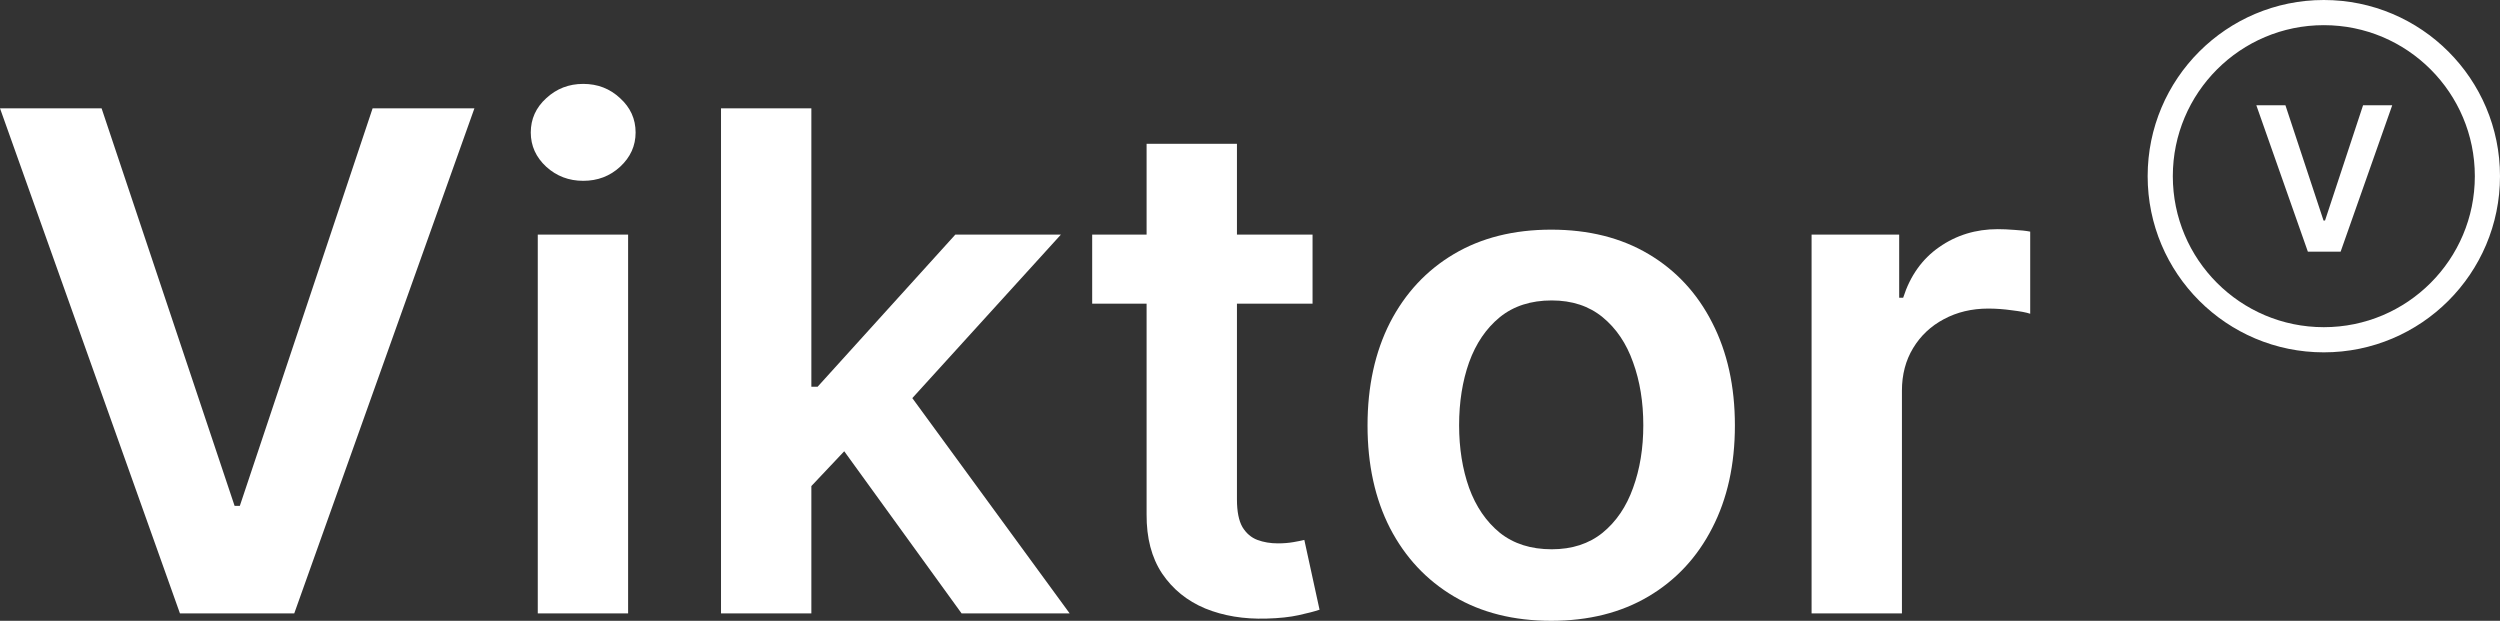 <svg width="149" height="37" viewBox="0 0 149 37" fill="none" xmlns="http://www.w3.org/2000/svg">
<rect x="0" y="0" width="149" height="37" fill="#333333" stroke="none"/>
<path d="M6.054 6.455L13.982 30.15H14.294L22.208 6.455H28.276L17.537 36.559H10.725L0 6.455H6.054Z" fill="white"/>
<path d="M32.051 36.559V13.981H37.435V36.559H32.051ZM34.758 10.777C33.905 10.777 33.171 10.498 32.556 9.939C31.942 9.371 31.634 8.689 31.634 7.896C31.634 7.092 31.942 6.411 32.556 5.853C33.171 5.284 33.905 5 34.758 5C35.621 5 36.354 5.284 36.959 5.853C37.574 6.411 37.882 7.092 37.882 7.896C37.882 8.689 37.574 9.371 36.959 9.939C36.354 10.498 35.621 10.777 34.758 10.777Z" fill="white"/>
<path d="M47.881 29.474L47.866 23.05H48.729L56.939 13.981H63.231L53.132 25.094H52.016L47.881 29.474ZM42.972 36.559V6.455H48.357V36.559H42.972ZM57.311 36.559L49.874 26.284L53.503 22.536L63.752 36.559H57.311Z" fill="white"/>
<path d="M78.228 13.981V18.097H65.094V13.981H78.228ZM68.337 8.572H73.722V29.768C73.722 30.483 73.831 31.032 74.049 31.414C74.277 31.787 74.574 32.041 74.941 32.179C75.308 32.316 75.715 32.385 76.161 32.385C76.498 32.385 76.805 32.36 77.083 32.311C77.371 32.262 77.589 32.218 77.738 32.179L78.645 36.339C78.357 36.437 77.946 36.544 77.41 36.662C76.885 36.779 76.24 36.848 75.477 36.868C74.128 36.907 72.913 36.706 71.832 36.265C70.752 35.814 69.894 35.118 69.259 34.178C68.635 33.237 68.327 32.061 68.337 30.65V8.572Z" fill="white"/>
<path d="M92.452 37C90.221 37 88.287 36.515 86.651 35.545C85.015 34.575 83.746 33.217 82.843 31.473C81.951 29.729 81.505 27.691 81.505 25.358C81.505 23.026 81.951 20.983 82.843 19.229C83.746 17.475 85.015 16.113 86.651 15.142C88.287 14.172 90.221 13.687 92.452 13.687C94.683 13.687 96.617 14.172 98.253 15.142C99.889 16.113 101.154 17.475 102.046 19.229C102.949 20.983 103.4 23.026 103.4 25.358C103.4 27.691 102.949 29.729 102.046 31.473C101.154 33.217 99.889 34.575 98.253 35.545C96.617 36.515 94.683 37 92.452 37ZM92.482 32.737C93.692 32.737 94.703 32.409 95.516 31.752C96.329 31.086 96.934 30.194 97.331 29.077C97.738 27.96 97.941 26.715 97.941 25.344C97.941 23.962 97.738 22.712 97.331 21.595C96.934 20.468 96.329 19.572 95.516 18.905C94.703 18.239 93.692 17.906 92.482 17.906C91.242 17.906 90.211 18.239 89.388 18.905C88.575 19.572 87.965 20.468 87.558 21.595C87.162 22.712 86.963 23.962 86.963 25.344C86.963 26.715 87.162 27.96 87.558 29.077C87.965 30.194 88.575 31.086 89.388 31.752C90.211 32.409 91.242 32.737 92.482 32.737Z" fill="white"/>
<path d="M107.97 36.559V13.981H113.191V17.744H113.429C113.845 16.441 114.559 15.436 115.571 14.731C116.592 14.015 117.757 13.658 119.066 13.658C119.364 13.658 119.696 13.672 120.063 13.702C120.44 13.722 120.752 13.756 121 13.805V18.7C120.772 18.621 120.41 18.553 119.914 18.494C119.428 18.425 118.957 18.391 118.501 18.391C117.519 18.391 116.637 18.602 115.853 19.023C115.08 19.434 114.47 20.008 114.024 20.743C113.578 21.478 113.355 22.325 113.355 23.286V36.559H107.97Z" fill="white"/>
<path d="M148.25 10.5C148.25 15.885 143.885 20.25 138.5 20.25C133.115 20.25 128.75 15.885 128.75 10.5C128.75 5.115 133.115 0.75 138.5 0.75C143.885 0.75 148.25 5.115 148.25 10.5Z" stroke="white" stroke-width="1.5"/>
<path d="M136.211 6.273L138.482 13.142H138.572L140.839 6.273H142.577L139.501 15H137.549L134.477 6.273H136.211Z" fill="white"/>
</svg>
